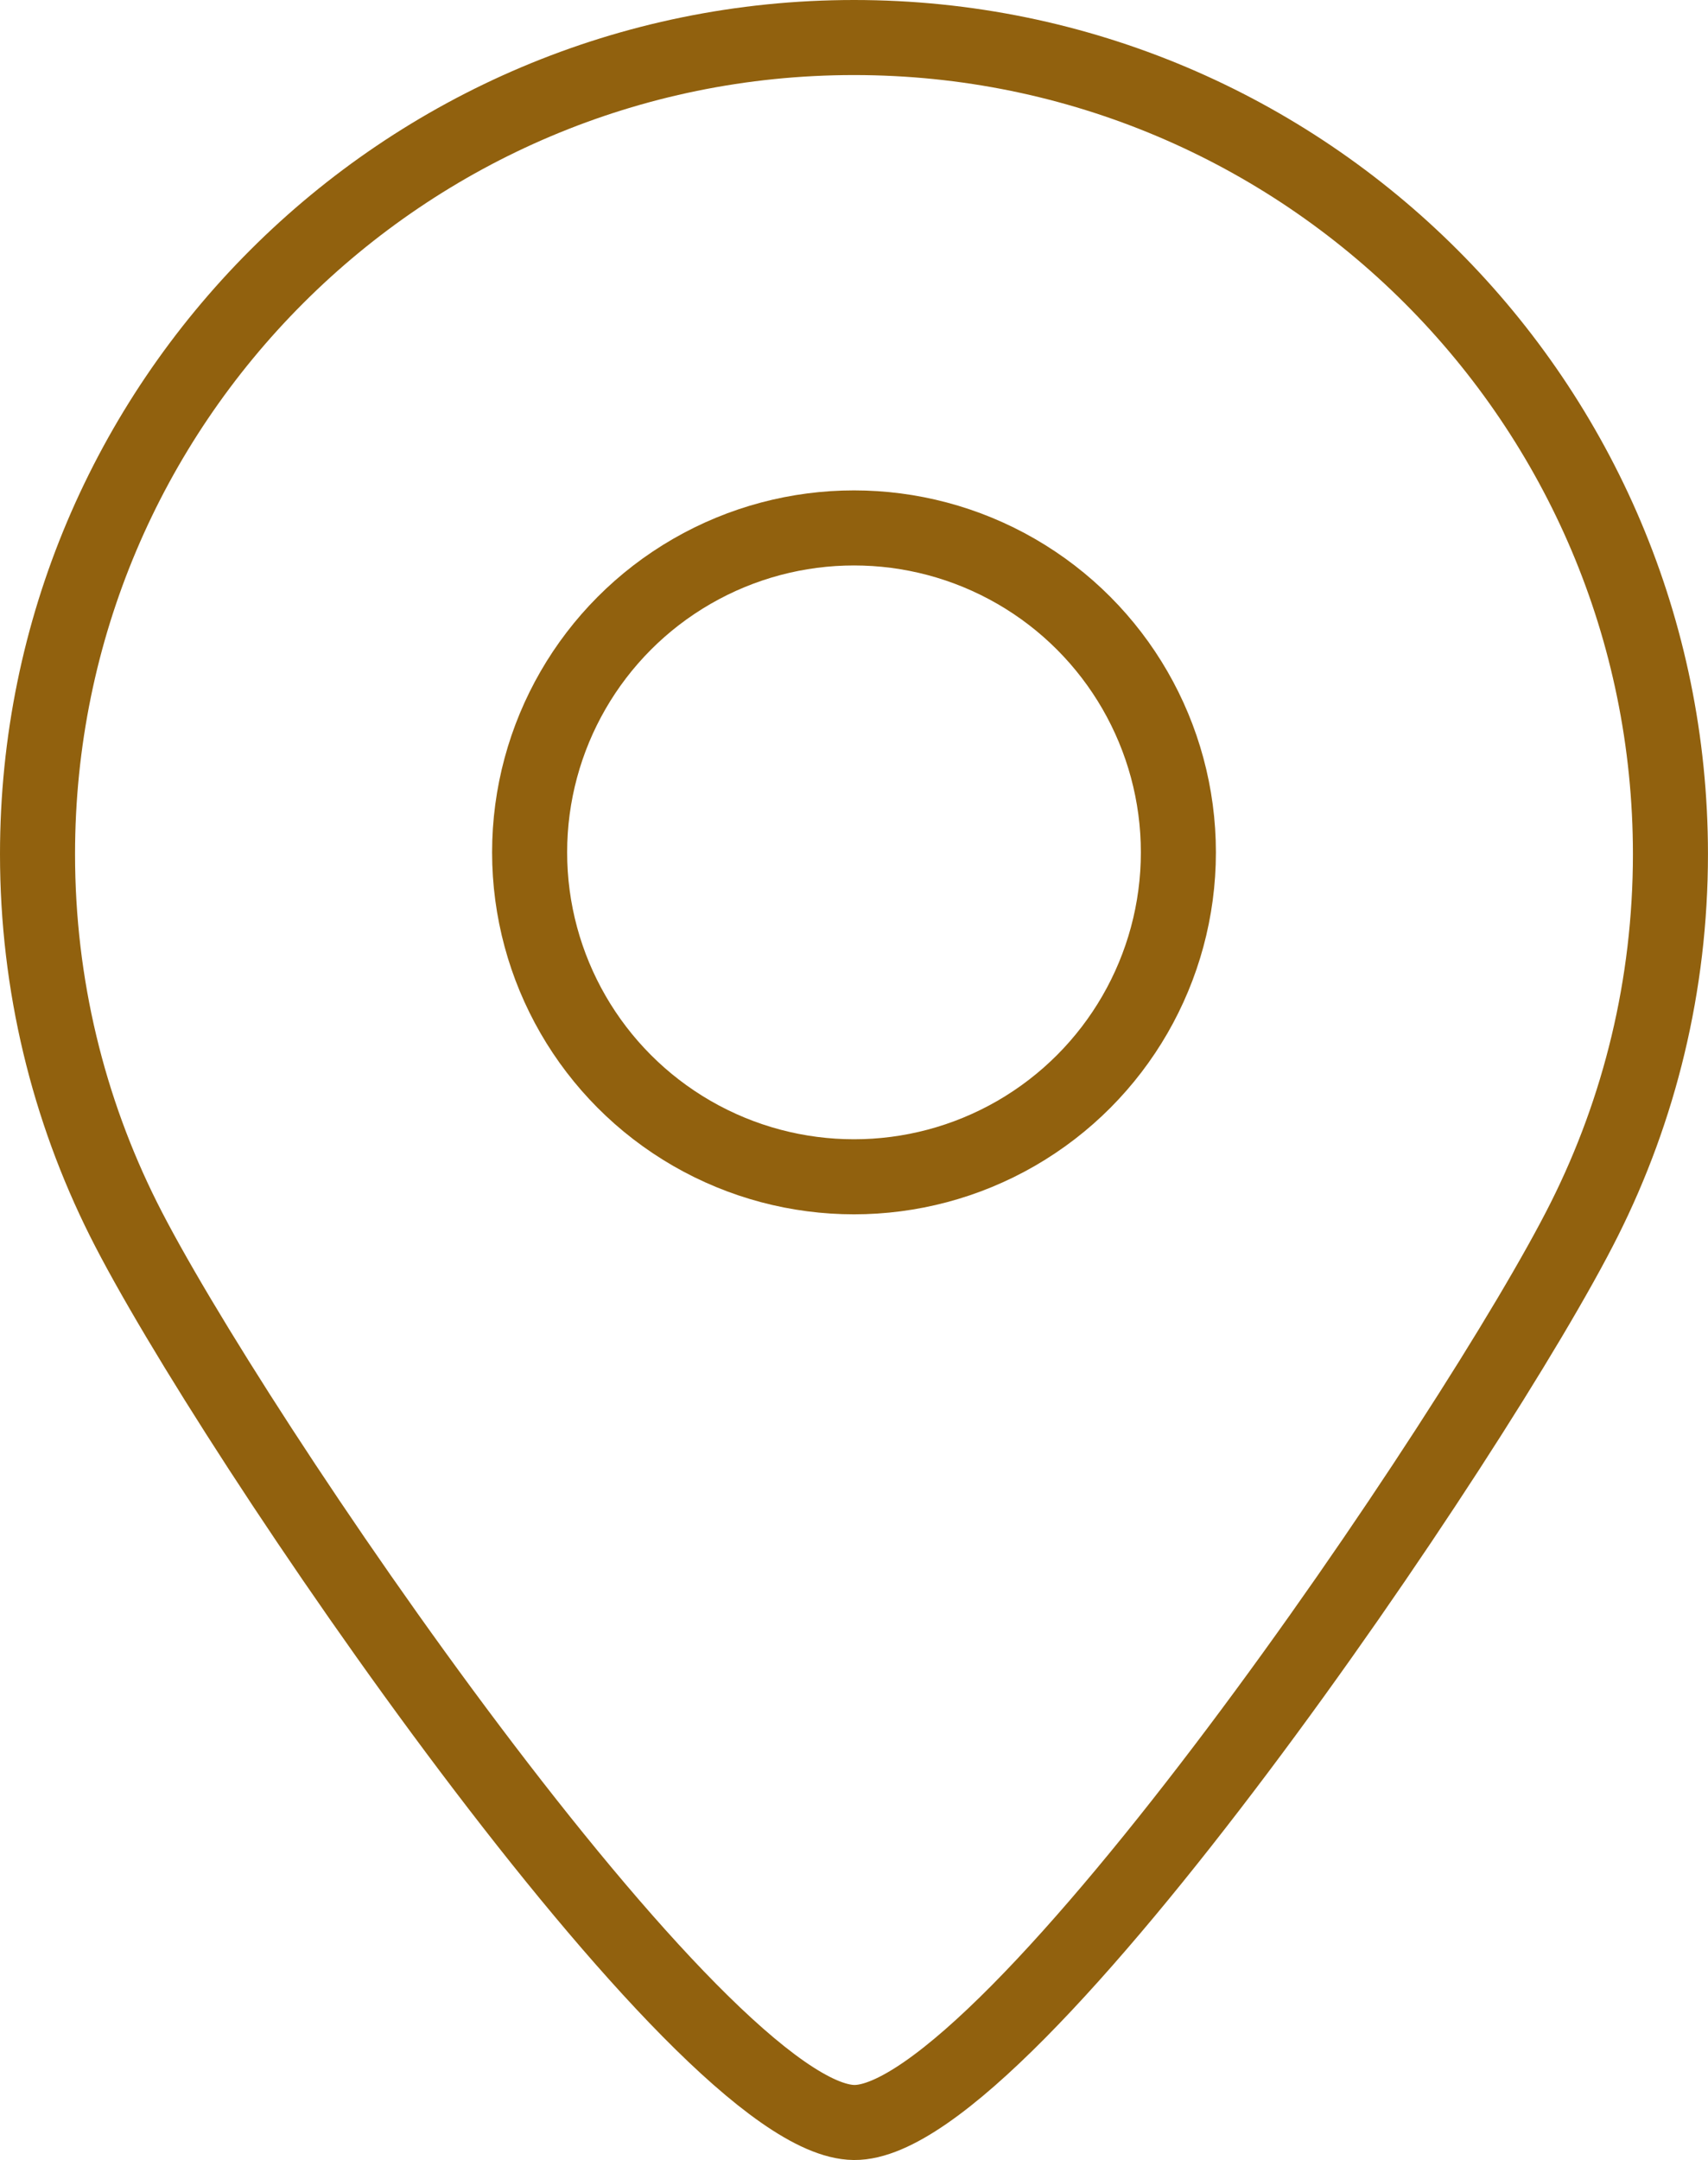 <?xml version="1.0" encoding="utf-8"?>
<!-- Generator: Adobe Illustrator 16.0.0, SVG Export Plug-In . SVG Version: 6.00 Build 0)  -->
<!DOCTYPE svg PUBLIC "-//W3C//DTD SVG 1.1//EN" "http://www.w3.org/Graphics/SVG/1.1/DTD/svg11.dtd">
<svg version="1.1" id="Vrstva_1" xmlns="http://www.w3.org/2000/svg" xmlns:xlink="http://www.w3.org/1999/xlink" x="0px" y="0px"
	 width="45.52px" height="57.556px" viewBox="2.223 3.223 45.52 57.556" enable-background="new 2.223 3.223 45.52 57.556"
	 xml:space="preserve">
<path fill="none" stroke="#91610E" stroke-width="2" stroke-linecap="round" stroke-linejoin="round" stroke-miterlimit="22.926" d="
	M24.984,4.223c6.006,0,11.448,2.435,15.384,6.373c3.938,3.938,6.374,9.377,6.374,15.386c0,3.496-0.826,6.801-2.292,9.726
	c-2.801,5.6-15.345,24.112-19.466,24.071c-4.123-0.04-16.669-18.472-19.471-24.071c-1.464-2.925-2.29-6.23-2.29-9.726
	C3.223,13.964,12.965,4.223,24.984,4.223L24.984,4.223z"/>
<circle fill="none" stroke="#91610E" stroke-width="2" stroke-linecap="round" stroke-linejoin="round" stroke-miterlimit="22.926" cx="24.983" cy="25.935" r="8.645"/>
</svg>
